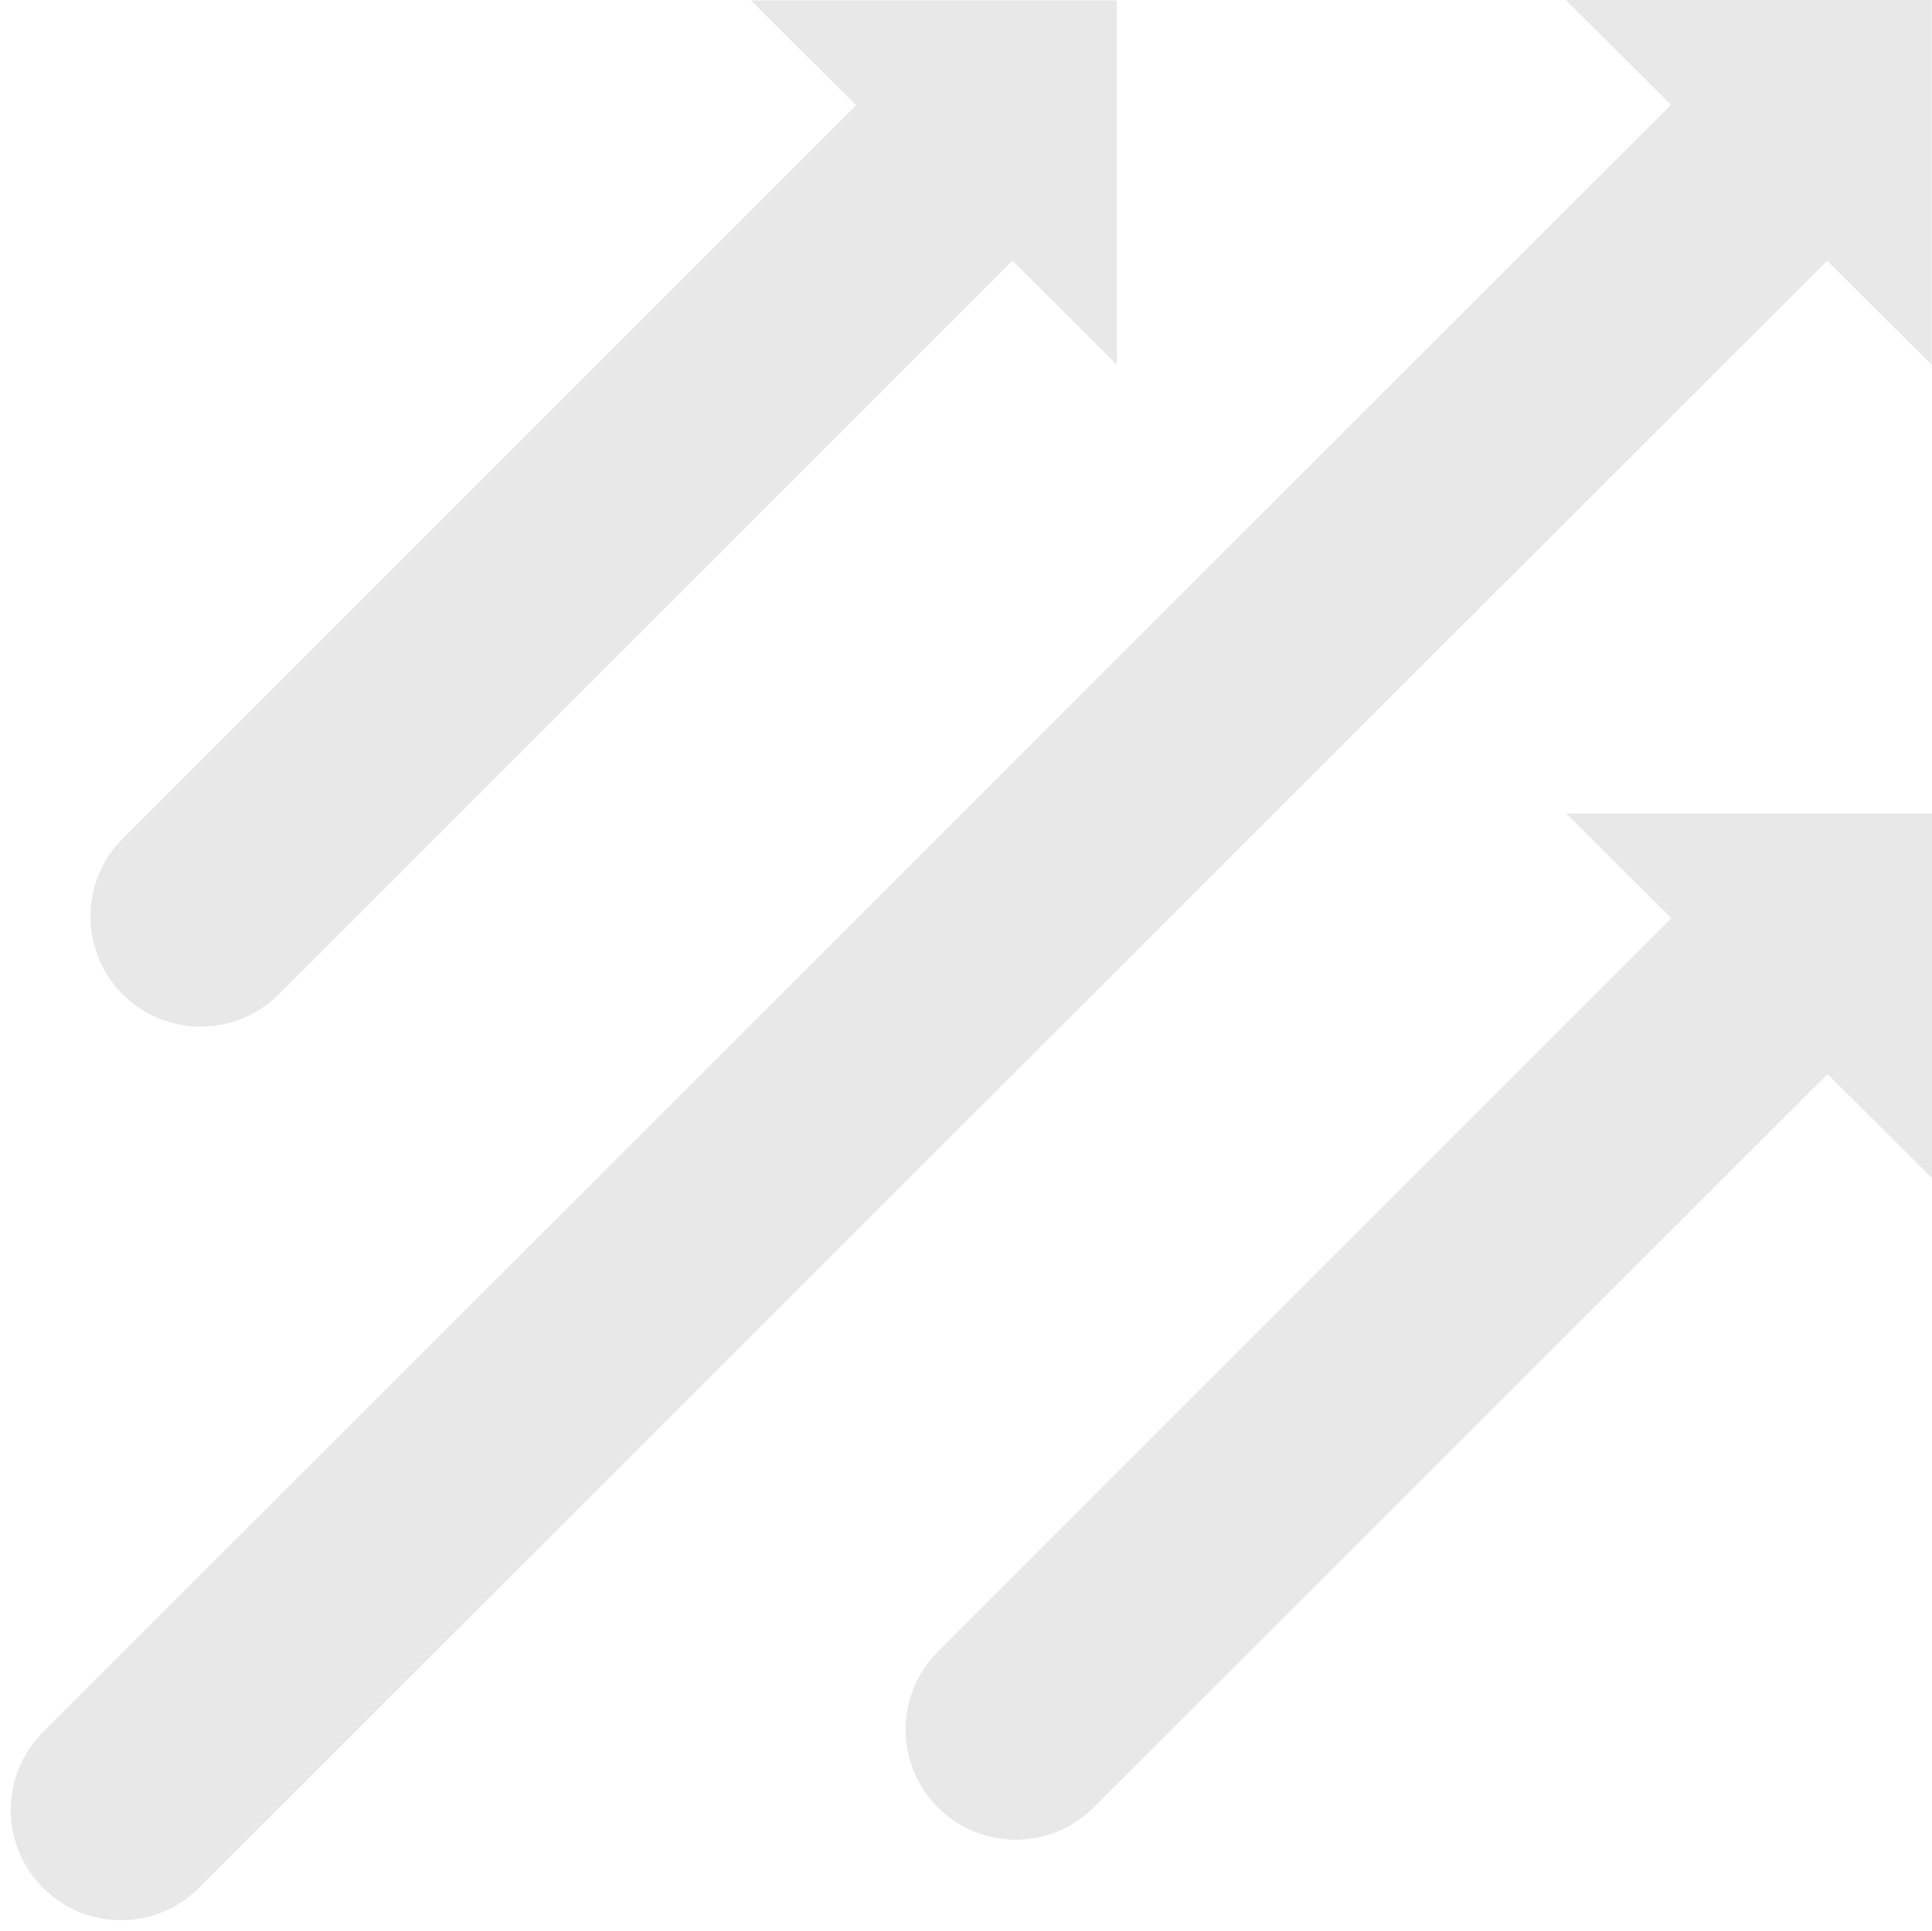 <?xml version="1.0" encoding="UTF-8" standalone="no"?><svg xmlns="http://www.w3.org/2000/svg" xmlns:xlink="http://www.w3.org/1999/xlink" fill="#000000" height="484.5" preserveAspectRatio="xMidYMid meet" version="1" viewBox="-2.7 0.0 484.7 484.5" width="484.7" zoomAndPan="magnify"><g id="change1_1"><path clip-rule="evenodd" d="M481.9,0h-91.8l26.4,26.3L8.1,434.6c-10.8,10.8-10.8,28.3,0,39.1 l0,0c10.8,10.8,28.3,10.8,39.1,0l0,0L455.7,65.4l26.2,26.1V28v-0.6V0L481.9,0z M250.1,0.1h27.4v27.3v0.6v63.5l-26.2-26.1L67.2,249.5 l0,0c-10.8,10.8-28.3,10.8-39.1,0l0,0c-10.8-10.8-10.8-28.3,0-39.1l184-184L185.7,0.1h63.8H250.1L250.1,0.1z M454.6,204.1H482v27.4 v0.6v63.5l-26.2-26.1L271.7,453.5l0,0c-10.8,10.8-28.3,10.8-39.1,0l0,0c-10.8-10.8-10.8-28.3,0-39.1l184-184l-26.4-26.3H454H454.6z" fill="#e8e8e8" fill-rule="evenodd"/></g></svg>